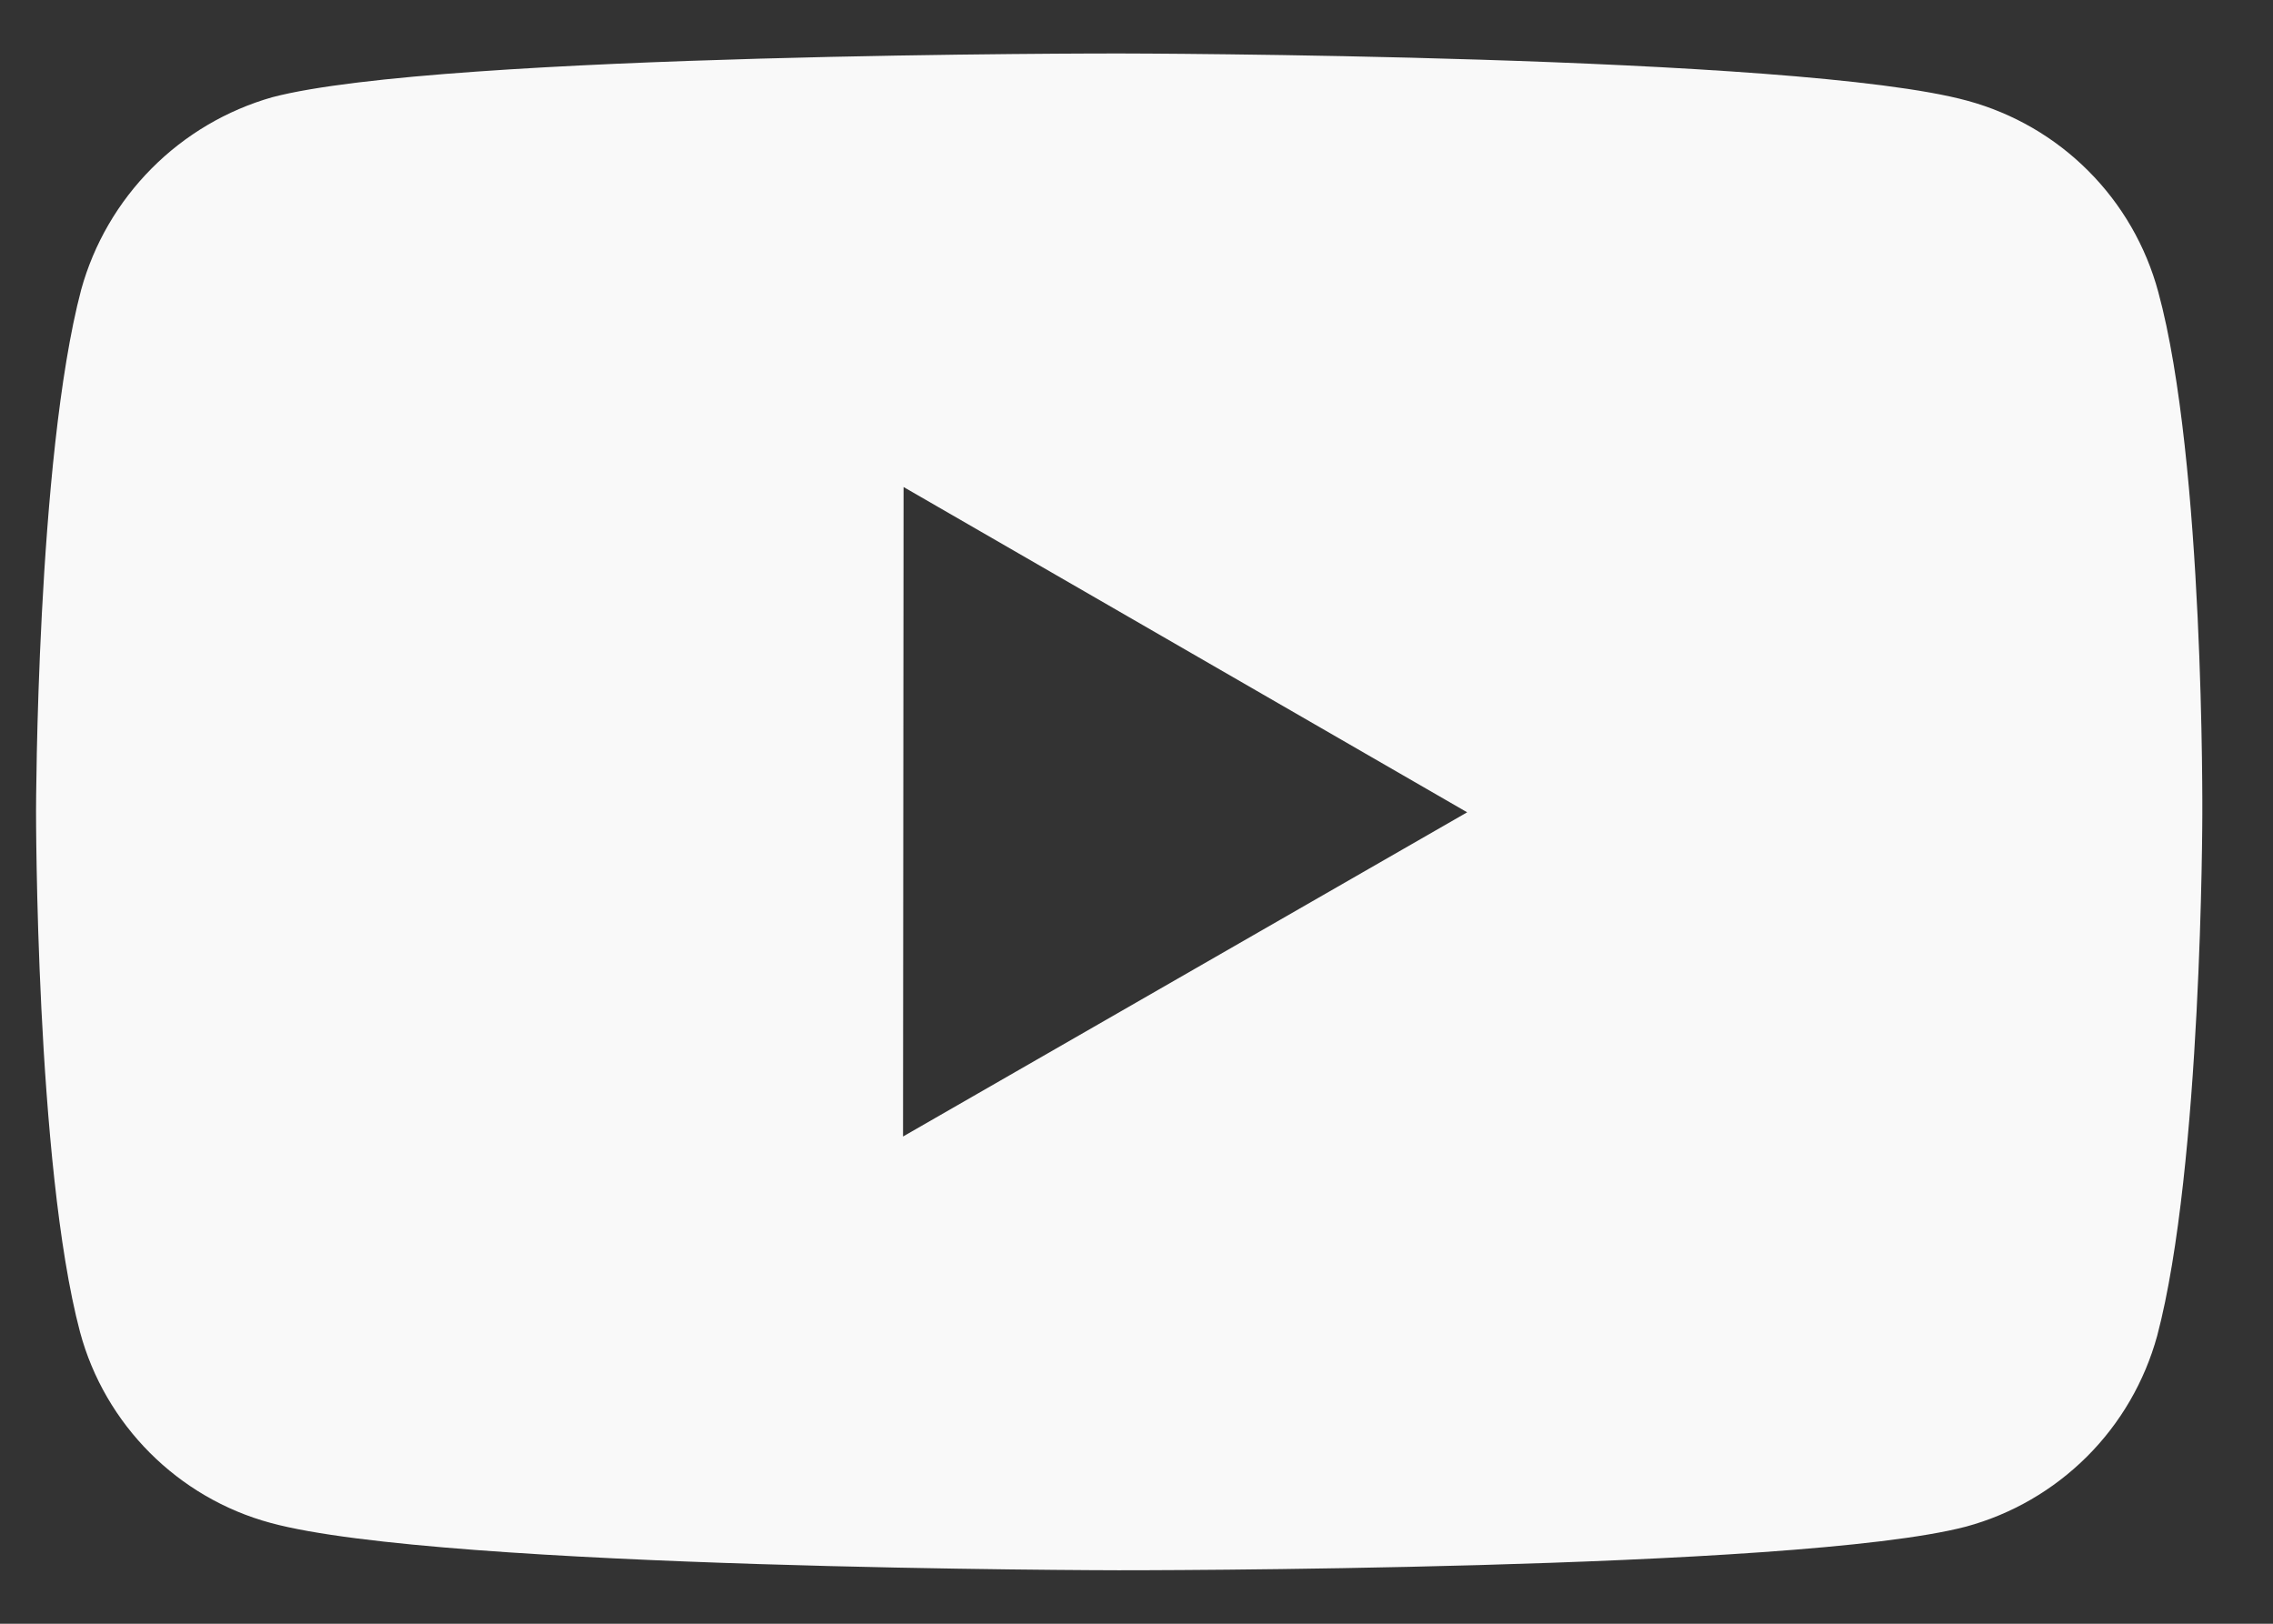 <svg width="21" height="15" viewBox="0 0 21 15" fill="none" xmlns="http://www.w3.org/2000/svg">
<rect x="0" y="0" width="21" height="15" fill="#333333" stroke="none"/>
<path d="M19.94 2.697C19.826 2.275 19.604 1.889 19.294 1.579C18.985 1.269 18.6 1.046 18.178 0.931C16.612 0.501 10.347 0.494 10.347 0.494C10.347 0.494 4.083 0.487 2.516 0.898C2.094 1.018 1.71 1.245 1.401 1.556C1.091 1.868 0.867 2.253 0.75 2.676C0.337 4.242 0.333 7.49 0.333 7.49C0.333 7.49 0.329 10.754 0.739 12.304C0.969 13.161 1.644 13.838 2.502 14.069C4.084 14.499 10.332 14.506 10.332 14.506C10.332 14.506 16.597 14.513 18.163 14.103C18.585 13.989 18.971 13.765 19.281 13.456C19.591 13.147 19.814 12.762 19.93 12.34C20.344 10.775 20.347 7.528 20.347 7.528C20.347 7.528 20.367 4.263 19.94 2.697ZM8.343 10.499L8.348 4.499L13.555 7.504L8.343 10.499Z" fill="#F9F9F9"/>
</svg>
